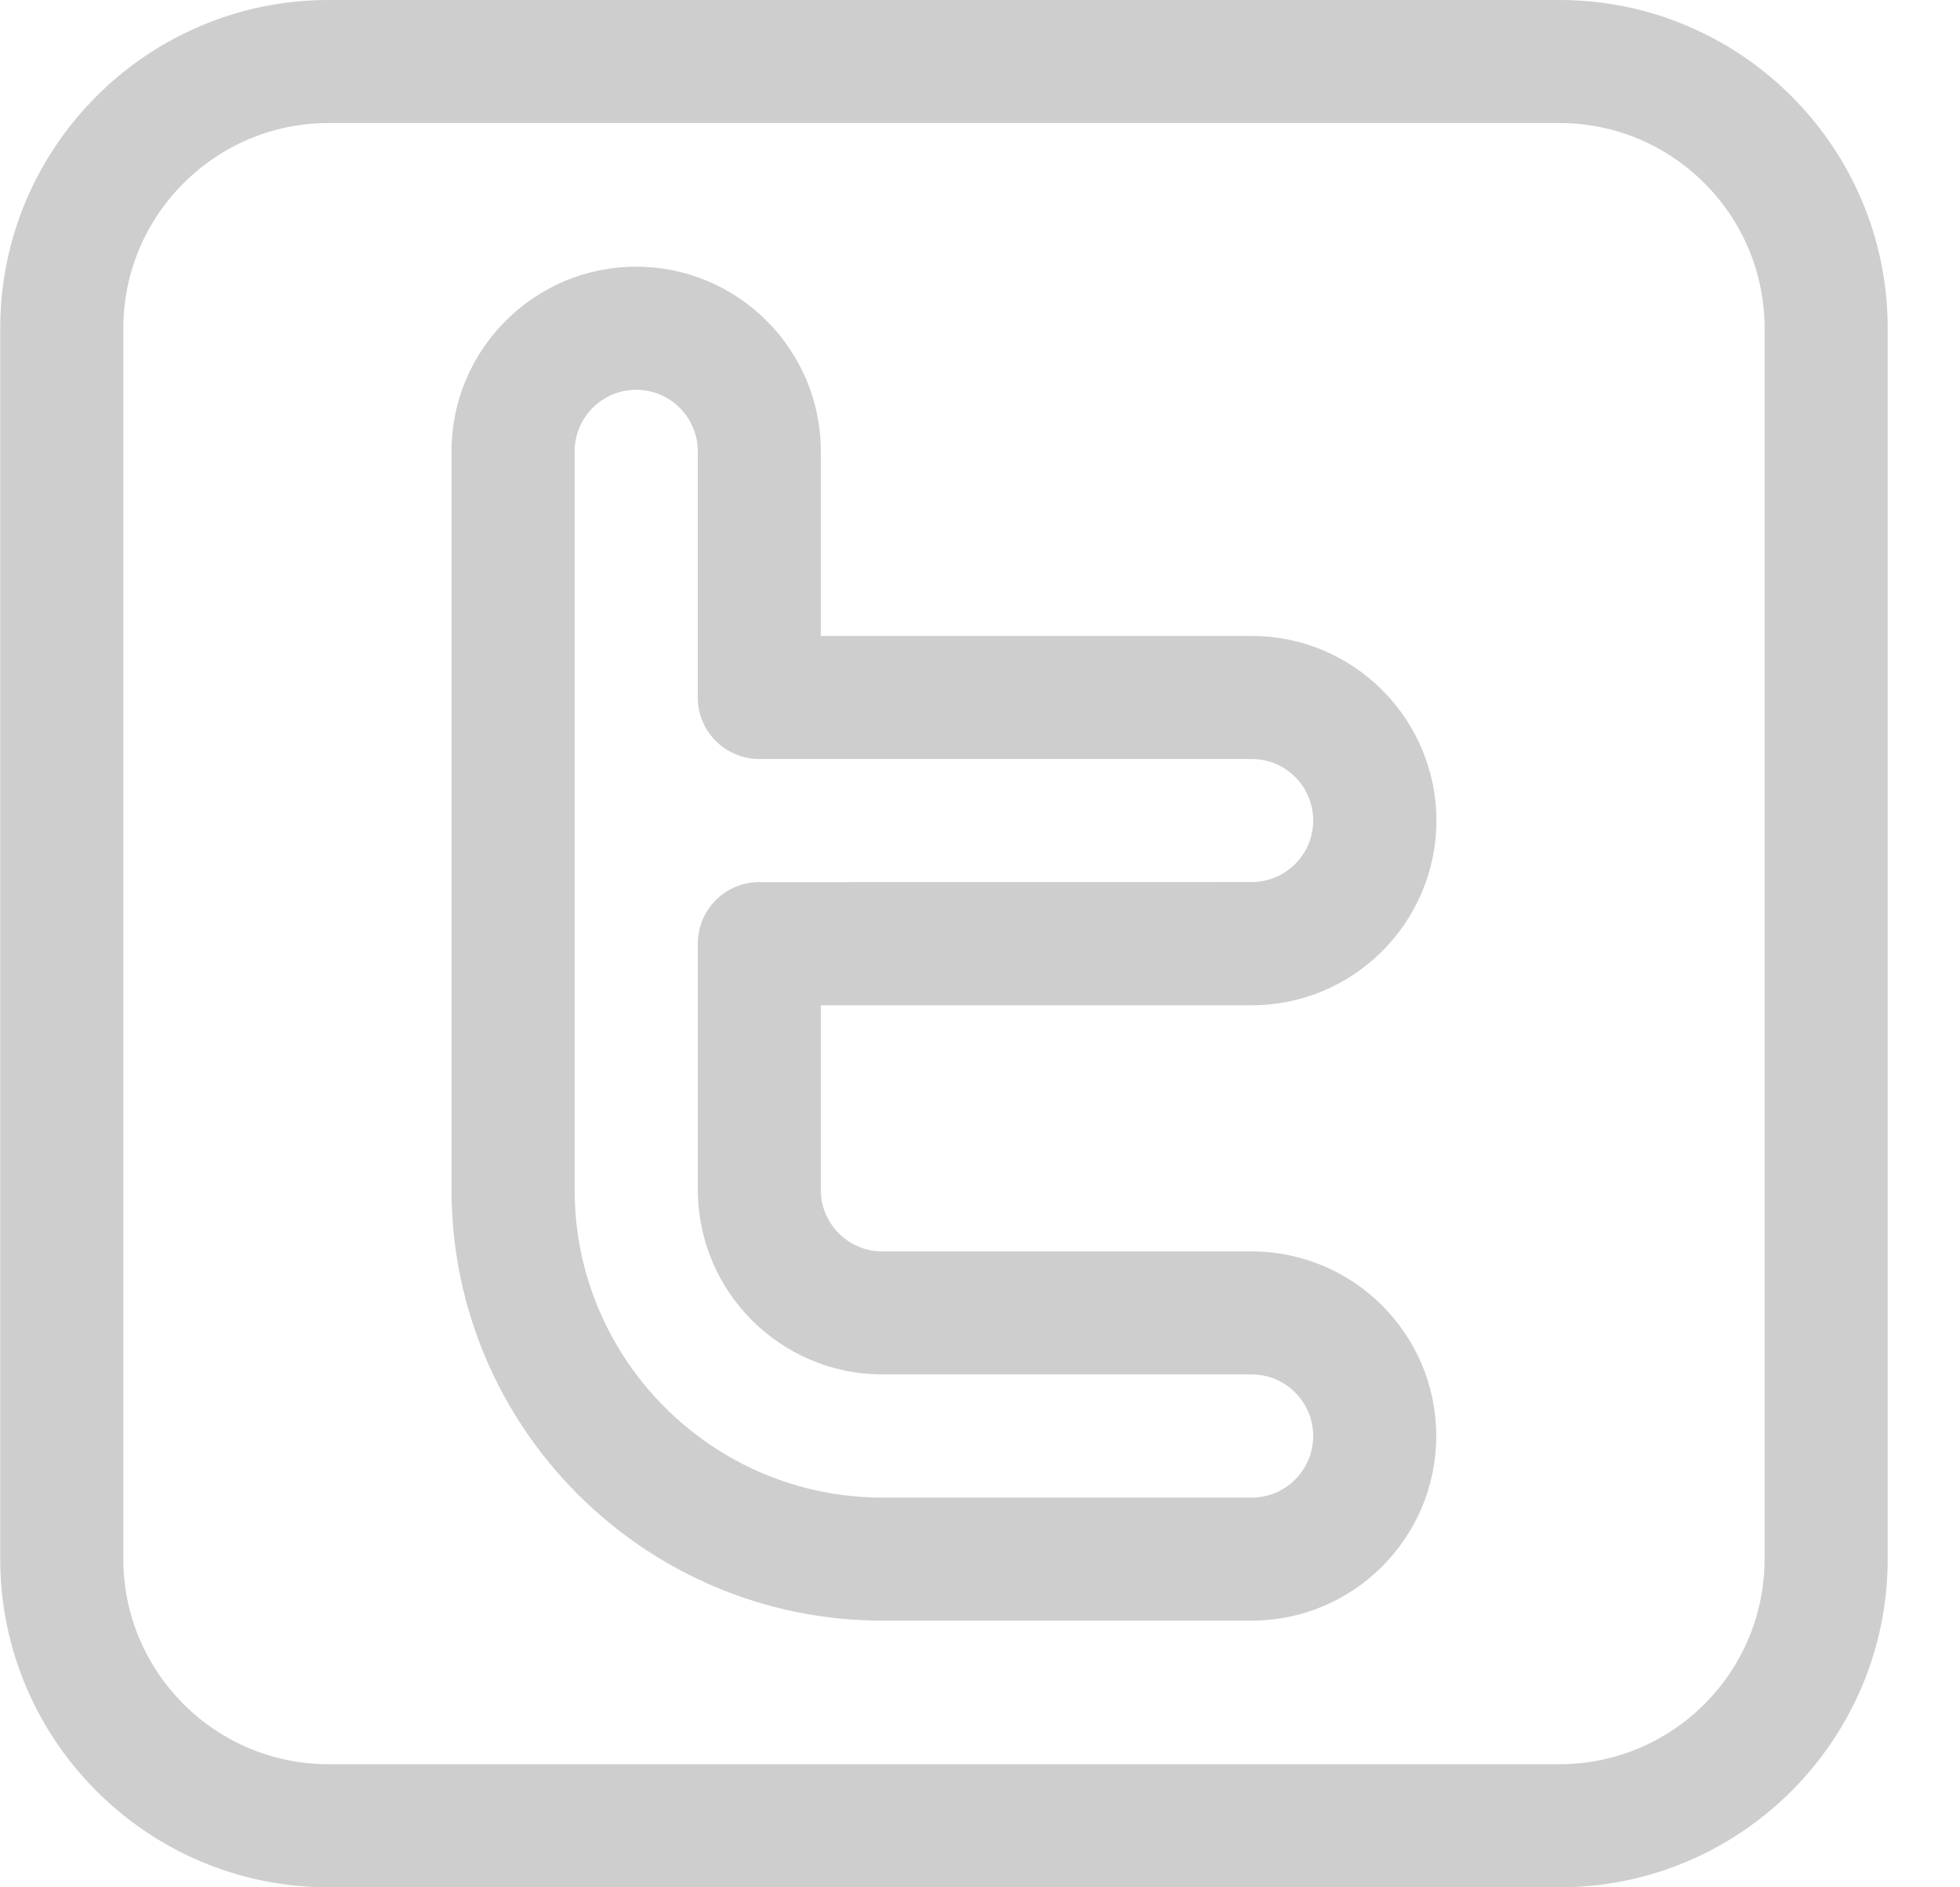 <svg width="27" height="26" viewBox="0 0 27 26" fill="none" xmlns="http://www.w3.org/2000/svg">
<path fill-rule="evenodd" clip-rule="evenodd" d="M17.243 17.24H12.155C11.688 17.24 11.307 16.859 11.307 16.393V13.849H17.243C18.646 13.849 19.787 12.707 19.787 11.305C19.787 9.903 18.646 8.761 17.243 8.761L11.307 8.761V6.217C11.307 4.814 10.166 3.674 8.763 3.674C7.361 3.674 6.22 4.814 6.22 6.217V16.392C6.22 19.664 8.882 22.326 12.154 22.326H17.242C18.645 22.326 19.785 21.185 19.785 19.782C19.785 18.38 18.645 17.24 17.243 17.24V17.24ZM17.243 20.631H12.155C9.818 20.631 7.916 18.729 7.916 16.392V6.217C7.916 5.75 8.297 5.37 8.764 5.37C9.232 5.37 9.612 5.75 9.612 6.217V9.609C9.612 10.077 9.992 10.456 10.46 10.456H17.242C17.711 10.456 18.09 10.836 18.09 11.304C18.09 11.771 17.71 12.151 17.242 12.151L10.46 12.152C9.992 12.152 9.613 12.531 9.613 12.999V16.391C9.613 17.793 10.753 18.934 12.155 18.934H17.243C17.709 18.934 18.09 19.315 18.09 19.781C18.09 20.251 17.71 20.631 17.243 20.631L17.243 20.631Z" fill="#CECECE"/>
<path fill-rule="evenodd" clip-rule="evenodd" d="M21.483 0H4.525C2.032 0 0.003 2.027 0.003 4.522V21.478C0.003 23.971 2.032 26 4.525 26H21.483C23.975 26 26.004 23.971 26.004 21.478V4.522C26.005 2.028 23.976 0 21.483 0L21.483 0ZM24.308 21.478C24.308 23.037 23.041 24.304 21.483 24.304H4.525C2.967 24.304 1.699 23.037 1.699 21.478V4.522C1.699 2.964 2.967 1.695 4.525 1.695H21.483C23.041 1.695 24.308 2.963 24.308 4.522V21.478Z" fill="#CECECE"/>
</svg>
